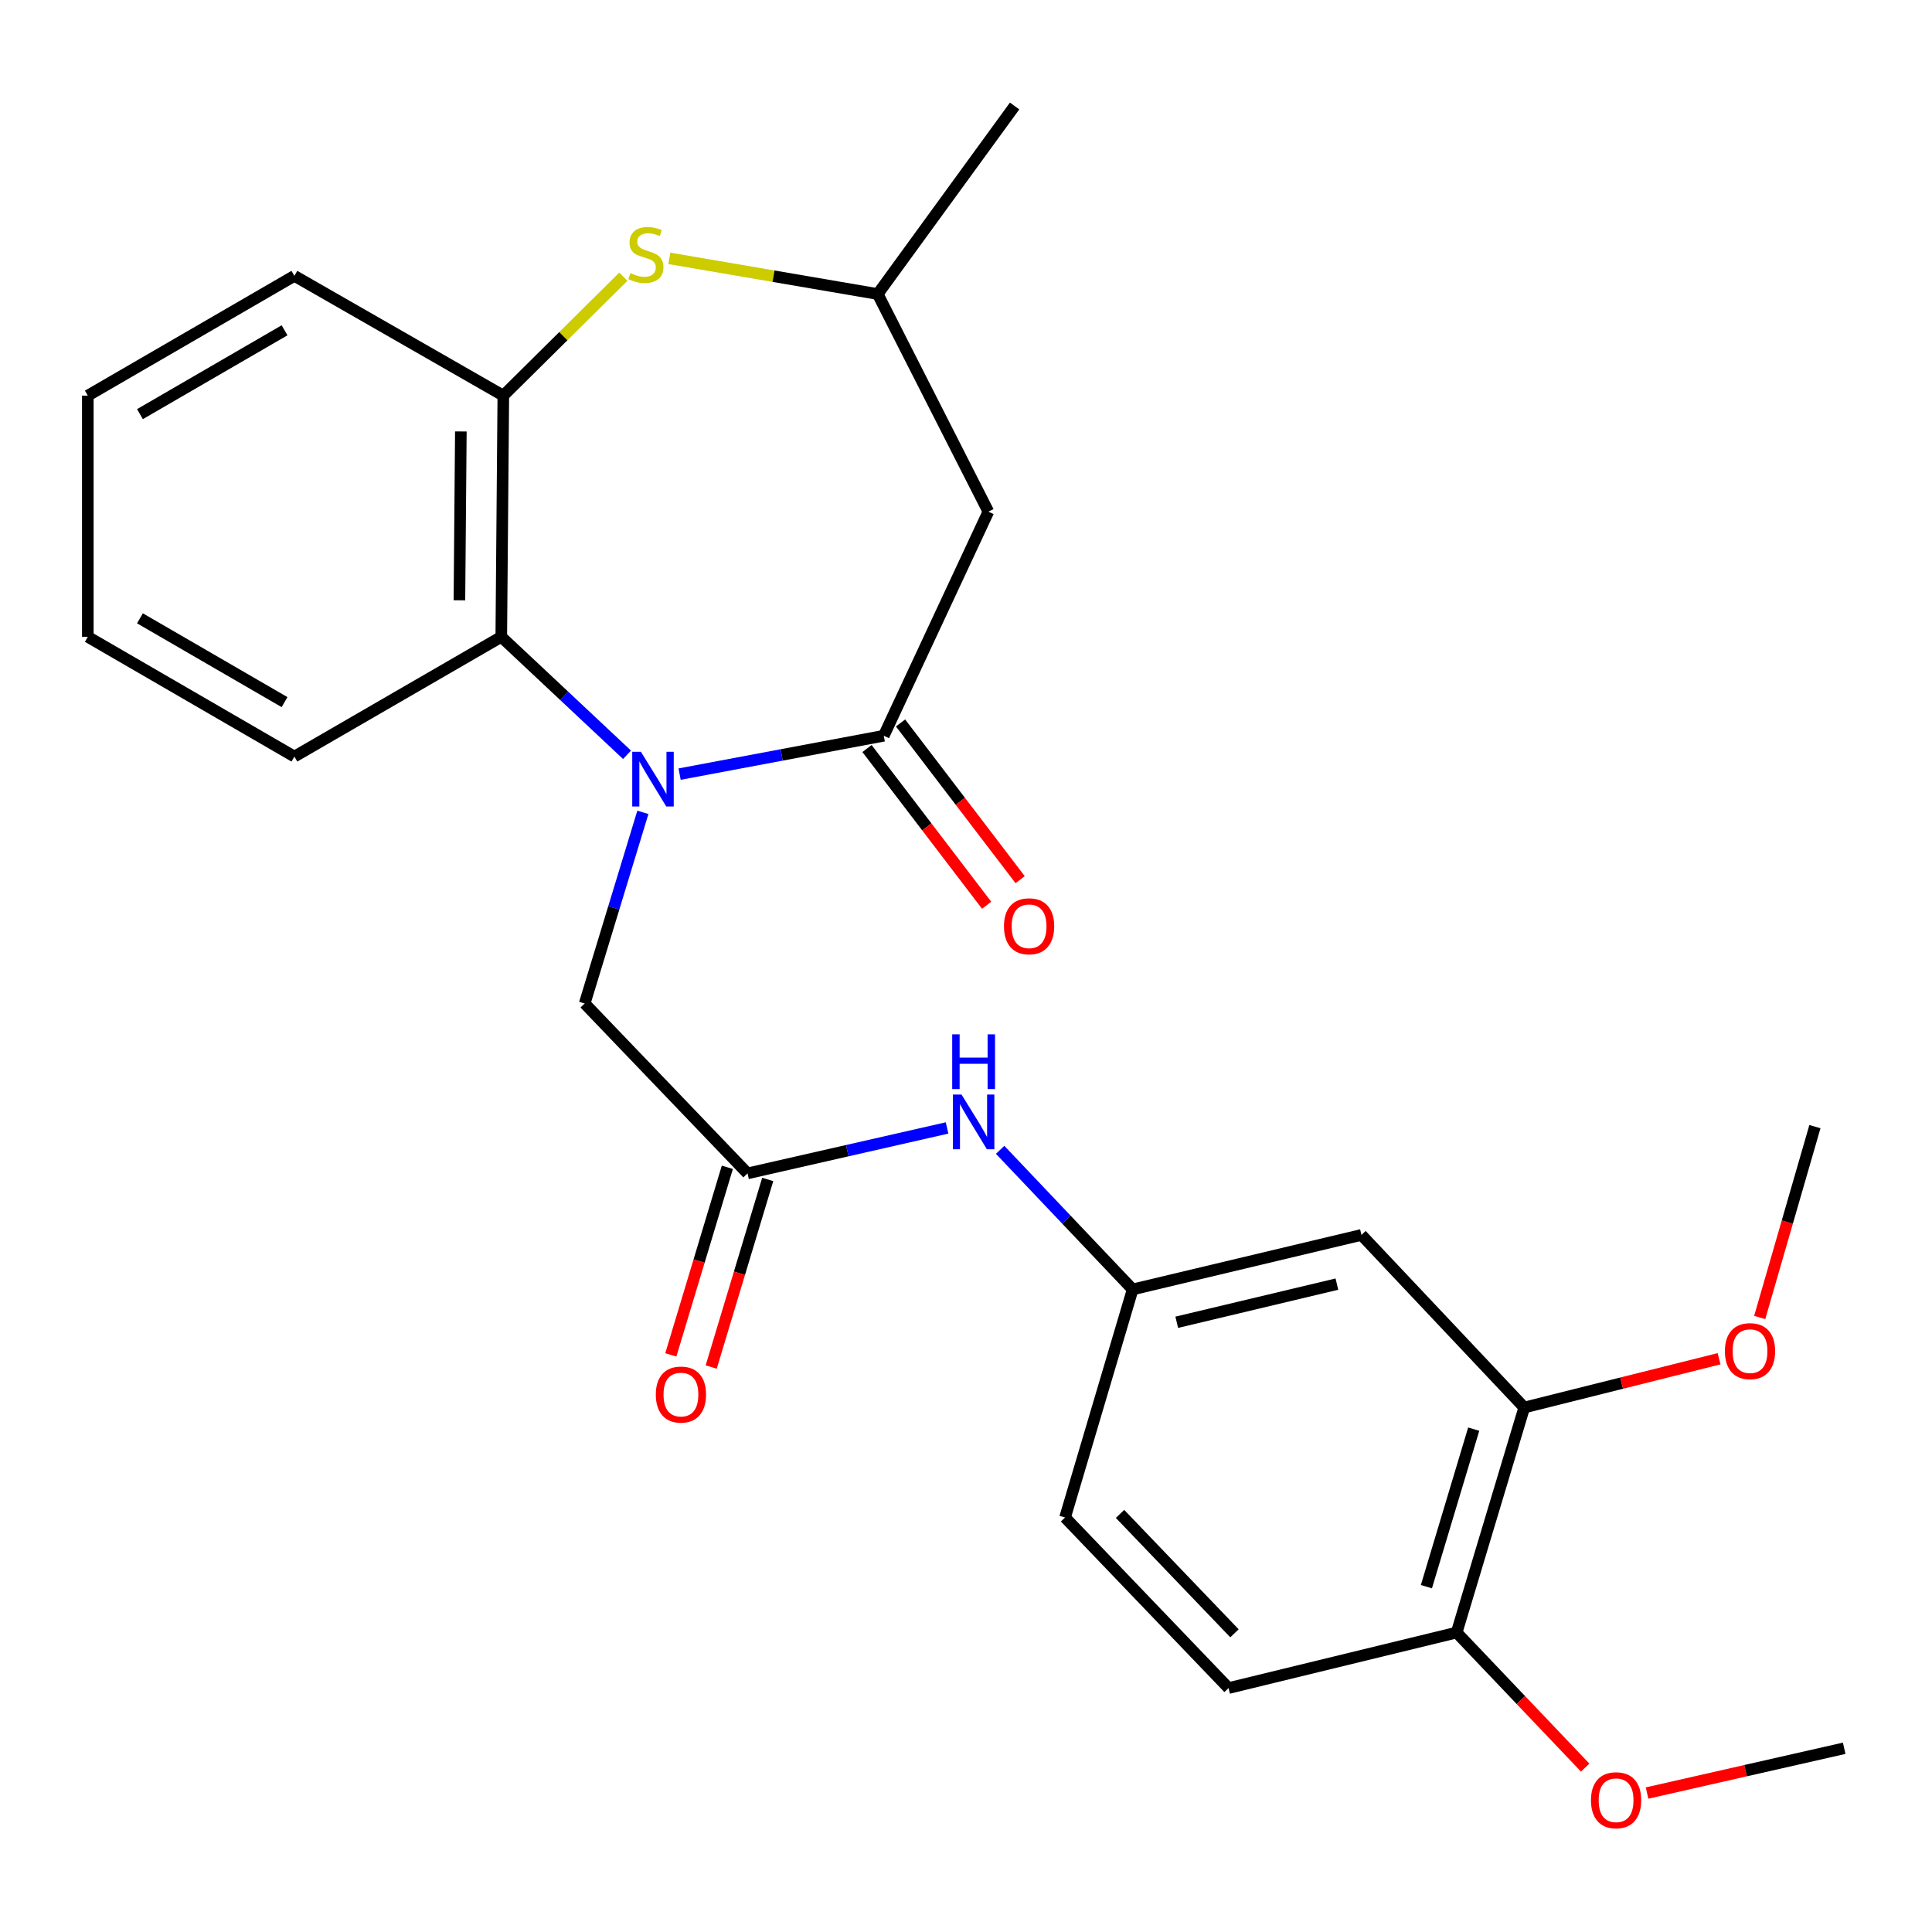 <?xml version='1.0' encoding='iso-8859-1'?>
<svg version='1.1' baseProfile='full'
              xmlns='http://www.w3.org/2000/svg'
                      xmlns:rdkit='http://www.rdkit.org/xml'
                      xmlns:xlink='http://www.w3.org/1999/xlink'
                  xml:space='preserve'
width='1000px' height='1000px' viewBox='0 0 1000 1000'>
<!-- END OF HEADER -->
<rect style='opacity:1.0;fill:#FFFFFF;stroke:none' width='1000' height='1000' x='0' y='0'> </rect>
<path class='bond-0' d='M 351.763,400.684 L 404.602,390.751' style='fill:none;fill-rule:evenodd;stroke:#0000FF;stroke-width:6px;stroke-linecap:butt;stroke-linejoin:miter;stroke-opacity:1' />
<path class='bond-0' d='M 404.602,390.751 L 457.441,380.819' style='fill:none;fill-rule:evenodd;stroke:#000000;stroke-width:6px;stroke-linecap:butt;stroke-linejoin:miter;stroke-opacity:1' />
<path class='bond-1' d='M 324.553,390.677 L 292.008,360.152' style='fill:none;fill-rule:evenodd;stroke:#0000FF;stroke-width:6px;stroke-linecap:butt;stroke-linejoin:miter;stroke-opacity:1' />
<path class='bond-1' d='M 292.008,360.152 L 259.462,329.626' style='fill:none;fill-rule:evenodd;stroke:#000000;stroke-width:6px;stroke-linecap:butt;stroke-linejoin:miter;stroke-opacity:1' />
<path class='bond-6' d='M 332.75,420.469 L 317.689,469.939' style='fill:none;fill-rule:evenodd;stroke:#0000FF;stroke-width:6px;stroke-linecap:butt;stroke-linejoin:miter;stroke-opacity:1' />
<path class='bond-6' d='M 317.689,469.939 L 302.628,519.408' style='fill:none;fill-rule:evenodd;stroke:#000000;stroke-width:6px;stroke-linecap:butt;stroke-linejoin:miter;stroke-opacity:1' />
<path class='bond-3' d='M 457.441,380.819 L 511.579,264.842' style='fill:none;fill-rule:evenodd;stroke:#000000;stroke-width:6px;stroke-linecap:butt;stroke-linejoin:miter;stroke-opacity:1' />
<path class='bond-11' d='M 448.766,387.439 L 479.725,428' style='fill:none;fill-rule:evenodd;stroke:#000000;stroke-width:6px;stroke-linecap:butt;stroke-linejoin:miter;stroke-opacity:1' />
<path class='bond-11' d='M 479.725,428 L 510.683,468.561' style='fill:none;fill-rule:evenodd;stroke:#FF0000;stroke-width:6px;stroke-linecap:butt;stroke-linejoin:miter;stroke-opacity:1' />
<path class='bond-11' d='M 466.115,374.198 L 497.074,414.758' style='fill:none;fill-rule:evenodd;stroke:#000000;stroke-width:6px;stroke-linecap:butt;stroke-linejoin:miter;stroke-opacity:1' />
<path class='bond-11' d='M 497.074,414.758 L 528.032,455.319' style='fill:none;fill-rule:evenodd;stroke:#FF0000;stroke-width:6px;stroke-linecap:butt;stroke-linejoin:miter;stroke-opacity:1' />
<path class='bond-4' d='M 259.462,329.626 L 260.517,204.774' style='fill:none;fill-rule:evenodd;stroke:#000000;stroke-width:6px;stroke-linecap:butt;stroke-linejoin:miter;stroke-opacity:1' />
<path class='bond-4' d='M 237.796,310.714 L 238.535,223.318' style='fill:none;fill-rule:evenodd;stroke:#000000;stroke-width:6px;stroke-linecap:butt;stroke-linejoin:miter;stroke-opacity:1' />
<path class='bond-19' d='M 259.462,329.626 L 152.374,391.598' style='fill:none;fill-rule:evenodd;stroke:#000000;stroke-width:6px;stroke-linecap:butt;stroke-linejoin:miter;stroke-opacity:1' />
<path class='bond-2' d='M 322.645,143.218 L 291.581,173.996' style='fill:none;fill-rule:evenodd;stroke:#CCCC00;stroke-width:6px;stroke-linecap:butt;stroke-linejoin:miter;stroke-opacity:1' />
<path class='bond-2' d='M 291.581,173.996 L 260.517,204.774' style='fill:none;fill-rule:evenodd;stroke:#000000;stroke-width:6px;stroke-linecap:butt;stroke-linejoin:miter;stroke-opacity:1' />
<path class='bond-26' d='M 346.446,133.723 L 400.373,142.956' style='fill:none;fill-rule:evenodd;stroke:#CCCC00;stroke-width:6px;stroke-linecap:butt;stroke-linejoin:miter;stroke-opacity:1' />
<path class='bond-26' d='M 400.373,142.956 L 454.301,152.188' style='fill:none;fill-rule:evenodd;stroke:#000000;stroke-width:6px;stroke-linecap:butt;stroke-linejoin:miter;stroke-opacity:1' />
<path class='bond-10' d='M 511.579,264.842 L 454.301,152.188' style='fill:none;fill-rule:evenodd;stroke:#000000;stroke-width:6px;stroke-linecap:butt;stroke-linejoin:miter;stroke-opacity:1' />
<path class='bond-20' d='M 260.517,204.774 L 152.374,142.779' style='fill:none;fill-rule:evenodd;stroke:#000000;stroke-width:6px;stroke-linecap:butt;stroke-linejoin:miter;stroke-opacity:1' />
<path class='bond-5' d='M 386.921,607.34 L 302.628,519.408' style='fill:none;fill-rule:evenodd;stroke:#000000;stroke-width:6px;stroke-linecap:butt;stroke-linejoin:miter;stroke-opacity:1' />
<path class='bond-9' d='M 386.921,607.34 L 438.561,595.579' style='fill:none;fill-rule:evenodd;stroke:#000000;stroke-width:6px;stroke-linecap:butt;stroke-linejoin:miter;stroke-opacity:1' />
<path class='bond-9' d='M 438.561,595.579 L 490.2,583.818' style='fill:none;fill-rule:evenodd;stroke:#0000FF;stroke-width:6px;stroke-linecap:butt;stroke-linejoin:miter;stroke-opacity:1' />
<path class='bond-14' d='M 376.473,604.191 L 361.845,652.738' style='fill:none;fill-rule:evenodd;stroke:#000000;stroke-width:6px;stroke-linecap:butt;stroke-linejoin:miter;stroke-opacity:1' />
<path class='bond-14' d='M 361.845,652.738 L 347.216,701.284' style='fill:none;fill-rule:evenodd;stroke:#FF0000;stroke-width:6px;stroke-linecap:butt;stroke-linejoin:miter;stroke-opacity:1' />
<path class='bond-14' d='M 397.37,610.488 L 382.742,659.035' style='fill:none;fill-rule:evenodd;stroke:#000000;stroke-width:6px;stroke-linecap:butt;stroke-linejoin:miter;stroke-opacity:1' />
<path class='bond-14' d='M 382.742,659.035 L 368.113,707.581' style='fill:none;fill-rule:evenodd;stroke:#FF0000;stroke-width:6px;stroke-linecap:butt;stroke-linejoin:miter;stroke-opacity:1' />
<path class='bond-7' d='M 704.684,639.192 L 586.258,667.407' style='fill:none;fill-rule:evenodd;stroke:#000000;stroke-width:6px;stroke-linecap:butt;stroke-linejoin:miter;stroke-opacity:1' />
<path class='bond-7' d='M 691.978,664.655 L 609.08,684.406' style='fill:none;fill-rule:evenodd;stroke:#000000;stroke-width:6px;stroke-linecap:butt;stroke-linejoin:miter;stroke-opacity:1' />
<path class='bond-8' d='M 704.684,639.192 L 788.941,728.53' style='fill:none;fill-rule:evenodd;stroke:#000000;stroke-width:6px;stroke-linecap:butt;stroke-linejoin:miter;stroke-opacity:1' />
<path class='bond-17' d='M 788.941,728.53 L 839.366,715.905' style='fill:none;fill-rule:evenodd;stroke:#000000;stroke-width:6px;stroke-linecap:butt;stroke-linejoin:miter;stroke-opacity:1' />
<path class='bond-17' d='M 839.366,715.905 L 889.791,703.281' style='fill:none;fill-rule:evenodd;stroke:#FF0000;stroke-width:6px;stroke-linecap:butt;stroke-linejoin:miter;stroke-opacity:1' />
<path class='bond-28' d='M 788.941,728.53 L 753.96,845.003' style='fill:none;fill-rule:evenodd;stroke:#000000;stroke-width:6px;stroke-linecap:butt;stroke-linejoin:miter;stroke-opacity:1' />
<path class='bond-28' d='M 762.791,739.723 L 738.304,821.255' style='fill:none;fill-rule:evenodd;stroke:#000000;stroke-width:6px;stroke-linecap:butt;stroke-linejoin:miter;stroke-opacity:1' />
<path class='bond-12' d='M 517.67,595.152 L 551.964,631.28' style='fill:none;fill-rule:evenodd;stroke:#0000FF;stroke-width:6px;stroke-linecap:butt;stroke-linejoin:miter;stroke-opacity:1' />
<path class='bond-12' d='M 551.964,631.28 L 586.258,667.407' style='fill:none;fill-rule:evenodd;stroke:#000000;stroke-width:6px;stroke-linecap:butt;stroke-linejoin:miter;stroke-opacity:1' />
<path class='bond-21' d='M 454.301,152.188 L 525.16,54.86' style='fill:none;fill-rule:evenodd;stroke:#000000;stroke-width:6px;stroke-linecap:butt;stroke-linejoin:miter;stroke-opacity:1' />
<path class='bond-16' d='M 586.258,667.407 L 551.277,785.457' style='fill:none;fill-rule:evenodd;stroke:#000000;stroke-width:6px;stroke-linecap:butt;stroke-linejoin:miter;stroke-opacity:1' />
<path class='bond-13' d='M 753.96,845.003 L 635.898,873.74' style='fill:none;fill-rule:evenodd;stroke:#000000;stroke-width:6px;stroke-linecap:butt;stroke-linejoin:miter;stroke-opacity:1' />
<path class='bond-18' d='M 753.96,845.003 L 787.225,879.96' style='fill:none;fill-rule:evenodd;stroke:#000000;stroke-width:6px;stroke-linecap:butt;stroke-linejoin:miter;stroke-opacity:1' />
<path class='bond-18' d='M 787.225,879.96 L 820.491,914.916' style='fill:none;fill-rule:evenodd;stroke:#FF0000;stroke-width:6px;stroke-linecap:butt;stroke-linejoin:miter;stroke-opacity:1' />
<path class='bond-15' d='M 635.898,873.74 L 551.277,785.457' style='fill:none;fill-rule:evenodd;stroke:#000000;stroke-width:6px;stroke-linecap:butt;stroke-linejoin:miter;stroke-opacity:1' />
<path class='bond-15' d='M 638.961,845.395 L 579.726,783.597' style='fill:none;fill-rule:evenodd;stroke:#000000;stroke-width:6px;stroke-linecap:butt;stroke-linejoin:miter;stroke-opacity:1' />
<path class='bond-22' d='M 910.82,681.93 L 925.111,632.534' style='fill:none;fill-rule:evenodd;stroke:#FF0000;stroke-width:6px;stroke-linecap:butt;stroke-linejoin:miter;stroke-opacity:1' />
<path class='bond-22' d='M 925.111,632.534 L 939.401,583.138' style='fill:none;fill-rule:evenodd;stroke:#000000;stroke-width:6px;stroke-linecap:butt;stroke-linejoin:miter;stroke-opacity:1' />
<path class='bond-23' d='M 852.51,928.081 L 903.528,916.491' style='fill:none;fill-rule:evenodd;stroke:#FF0000;stroke-width:6px;stroke-linecap:butt;stroke-linejoin:miter;stroke-opacity:1' />
<path class='bond-23' d='M 903.528,916.491 L 954.545,904.901' style='fill:none;fill-rule:evenodd;stroke:#000000;stroke-width:6px;stroke-linecap:butt;stroke-linejoin:miter;stroke-opacity:1' />
<path class='bond-24' d='M 152.374,391.598 L 45.455,329.626' style='fill:none;fill-rule:evenodd;stroke:#000000;stroke-width:6px;stroke-linecap:butt;stroke-linejoin:miter;stroke-opacity:1' />
<path class='bond-24' d='M 147.28,363.419 L 72.437,320.039' style='fill:none;fill-rule:evenodd;stroke:#000000;stroke-width:6px;stroke-linecap:butt;stroke-linejoin:miter;stroke-opacity:1' />
<path class='bond-27' d='M 152.374,142.779 L 45.455,204.774' style='fill:none;fill-rule:evenodd;stroke:#000000;stroke-width:6px;stroke-linecap:butt;stroke-linejoin:miter;stroke-opacity:1' />
<path class='bond-27' d='M 147.284,170.959 L 72.44,214.356' style='fill:none;fill-rule:evenodd;stroke:#000000;stroke-width:6px;stroke-linecap:butt;stroke-linejoin:miter;stroke-opacity:1' />
<path class='bond-25' d='M 45.455,329.626 L 45.455,204.774' style='fill:none;fill-rule:evenodd;stroke:#000000;stroke-width:6px;stroke-linecap:butt;stroke-linejoin:miter;stroke-opacity:1' />
<path  class='atom-0' d='M 331.725 389.114
L 341.005 404.114
Q 341.925 405.594, 343.405 408.274
Q 344.885 410.954, 344.965 411.114
L 344.965 389.114
L 348.725 389.114
L 348.725 417.434
L 344.845 417.434
L 334.885 401.034
Q 333.725 399.114, 332.485 396.914
Q 331.285 394.714, 330.925 394.034
L 330.925 417.434
L 327.245 417.434
L 327.245 389.114
L 331.725 389.114
' fill='#0000FF'/>
<path  class='atom-3' d='M 326.323 141.368
Q 326.643 141.488, 327.963 142.048
Q 329.283 142.608, 330.723 142.968
Q 332.203 143.288, 333.643 143.288
Q 336.323 143.288, 337.883 142.008
Q 339.443 140.688, 339.443 138.408
Q 339.443 136.848, 338.643 135.888
Q 337.883 134.928, 336.683 134.408
Q 335.483 133.888, 333.483 133.288
Q 330.963 132.528, 329.443 131.808
Q 327.963 131.088, 326.883 129.568
Q 325.843 128.048, 325.843 125.488
Q 325.843 121.928, 328.243 119.728
Q 330.683 117.528, 335.483 117.528
Q 338.763 117.528, 342.483 119.088
L 341.563 122.168
Q 338.163 120.768, 335.603 120.768
Q 332.843 120.768, 331.323 121.928
Q 329.803 123.048, 329.843 125.008
Q 329.843 126.528, 330.603 127.448
Q 331.403 128.368, 332.523 128.888
Q 333.683 129.408, 335.603 130.008
Q 338.163 130.808, 339.683 131.608
Q 341.203 132.408, 342.283 134.048
Q 343.403 135.648, 343.403 138.408
Q 343.403 142.328, 340.763 144.448
Q 338.163 146.528, 333.803 146.528
Q 331.283 146.528, 329.363 145.968
Q 327.483 145.448, 325.243 144.528
L 326.323 141.368
' fill='#CCCC00'/>
<path  class='atom-10' d='M 497.681 566.529
L 506.961 581.529
Q 507.881 583.009, 509.361 585.689
Q 510.841 588.369, 510.921 588.529
L 510.921 566.529
L 514.681 566.529
L 514.681 594.849
L 510.801 594.849
L 500.841 578.449
Q 499.681 576.529, 498.441 574.329
Q 497.241 572.129, 496.881 571.449
L 496.881 594.849
L 493.201 594.849
L 493.201 566.529
L 497.681 566.529
' fill='#0000FF'/>
<path  class='atom-10' d='M 492.861 535.377
L 496.701 535.377
L 496.701 547.417
L 511.181 547.417
L 511.181 535.377
L 515.021 535.377
L 515.021 563.697
L 511.181 563.697
L 511.181 550.617
L 496.701 550.617
L 496.701 563.697
L 492.861 563.697
L 492.861 535.377
' fill='#0000FF'/>
<path  class='atom-12' d='M 519.653 479.439
Q 519.653 472.639, 523.013 468.839
Q 526.373 465.039, 532.653 465.039
Q 538.933 465.039, 542.293 468.839
Q 545.653 472.639, 545.653 479.439
Q 545.653 486.319, 542.253 490.239
Q 538.853 494.119, 532.653 494.119
Q 526.413 494.119, 523.013 490.239
Q 519.653 486.359, 519.653 479.439
M 532.653 490.919
Q 536.973 490.919, 539.293 488.039
Q 541.653 485.119, 541.653 479.439
Q 541.653 473.879, 539.293 471.079
Q 536.973 468.239, 532.653 468.239
Q 528.333 468.239, 525.973 471.039
Q 523.653 473.839, 523.653 479.439
Q 523.653 485.159, 525.973 488.039
Q 528.333 490.919, 532.653 490.919
' fill='#FF0000'/>
<path  class='atom-15' d='M 339.45 721.82
Q 339.45 715.02, 342.81 711.22
Q 346.17 707.42, 352.45 707.42
Q 358.73 707.42, 362.09 711.22
Q 365.45 715.02, 365.45 721.82
Q 365.45 728.7, 362.05 732.62
Q 358.65 736.5, 352.45 736.5
Q 346.21 736.5, 342.81 732.62
Q 339.45 728.74, 339.45 721.82
M 352.45 733.3
Q 356.77 733.3, 359.09 730.42
Q 361.45 727.5, 361.45 721.82
Q 361.45 716.26, 359.09 713.46
Q 356.77 710.62, 352.45 710.62
Q 348.13 710.62, 345.77 713.42
Q 343.45 716.22, 343.45 721.82
Q 343.45 727.54, 345.77 730.42
Q 348.13 733.3, 352.45 733.3
' fill='#FF0000'/>
<path  class='atom-18' d='M 892.803 699.352
Q 892.803 692.552, 896.163 688.752
Q 899.523 684.952, 905.803 684.952
Q 912.083 684.952, 915.443 688.752
Q 918.803 692.552, 918.803 699.352
Q 918.803 706.232, 915.403 710.152
Q 912.003 714.032, 905.803 714.032
Q 899.563 714.032, 896.163 710.152
Q 892.803 706.272, 892.803 699.352
M 905.803 710.832
Q 910.123 710.832, 912.443 707.952
Q 914.803 705.032, 914.803 699.352
Q 914.803 693.792, 912.443 690.992
Q 910.123 688.152, 905.803 688.152
Q 901.483 688.152, 899.123 690.952
Q 896.803 693.752, 896.803 699.352
Q 896.803 705.072, 899.123 707.952
Q 901.483 710.832, 905.803 710.832
' fill='#FF0000'/>
<path  class='atom-19' d='M 823.483 931.802
Q 823.483 925.002, 826.843 921.202
Q 830.203 917.402, 836.483 917.402
Q 842.763 917.402, 846.123 921.202
Q 849.483 925.002, 849.483 931.802
Q 849.483 938.682, 846.083 942.602
Q 842.683 946.482, 836.483 946.482
Q 830.243 946.482, 826.843 942.602
Q 823.483 938.722, 823.483 931.802
M 836.483 943.282
Q 840.803 943.282, 843.123 940.402
Q 845.483 937.482, 845.483 931.802
Q 845.483 926.242, 843.123 923.442
Q 840.803 920.602, 836.483 920.602
Q 832.163 920.602, 829.803 923.402
Q 827.483 926.202, 827.483 931.802
Q 827.483 937.522, 829.803 940.402
Q 832.163 943.282, 836.483 943.282
' fill='#FF0000'/>
</svg>
